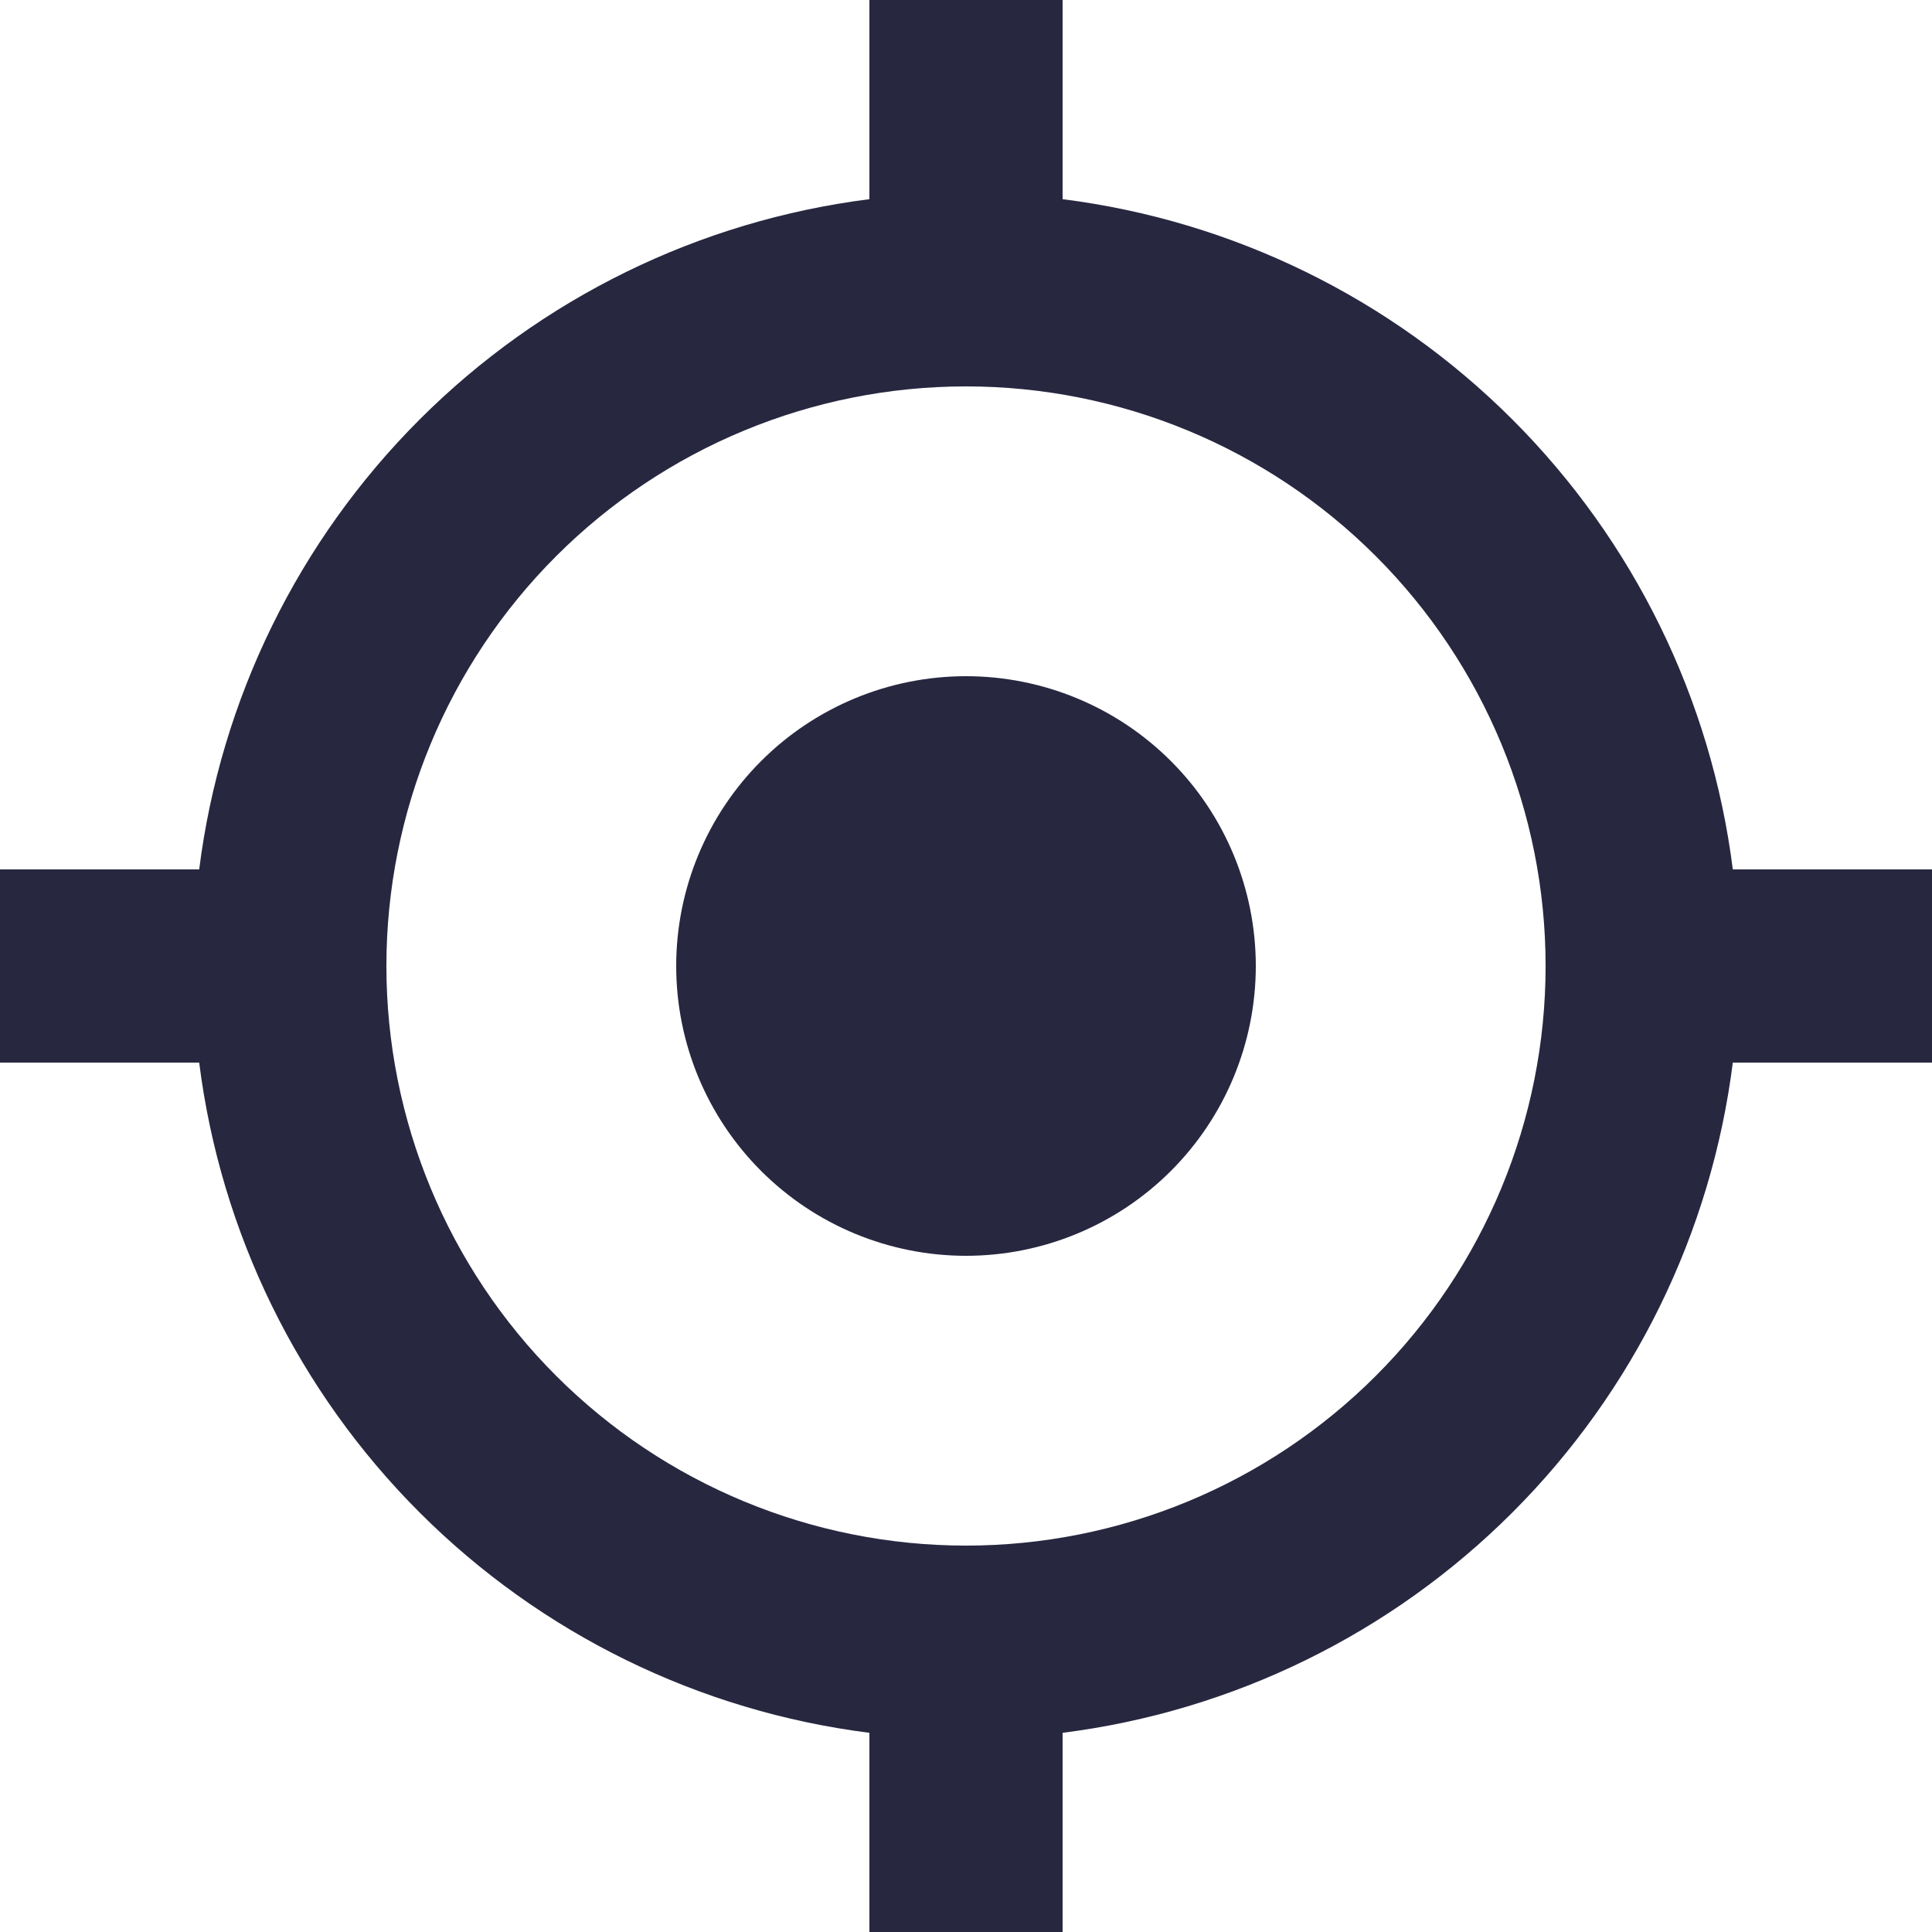 <svg width="574" height="574" viewBox="0 0 574 574" fill="none" xmlns="http://www.w3.org/2000/svg">
<path d="M514.821 315.7C508.432 366.281 485.399 413.299 449.349 449.349C413.299 485.399 366.281 508.432 315.7 514.821V574H258.3V514.821C207.719 508.432 160.701 485.399 124.651 449.349C88.601 413.299 65.568 366.281 59.179 315.7H0V258.3H59.179C65.568 207.719 88.601 160.701 124.651 124.651C160.701 88.601 207.719 65.568 258.3 59.179V0H315.7V59.179C366.281 65.568 413.299 88.601 449.349 124.651C485.399 160.701 508.432 207.719 514.821 258.3H574V315.7H514.821ZM287 459.2C332.67 459.2 376.47 441.058 408.764 408.764C441.058 376.47 459.2 332.67 459.2 287C459.2 241.33 441.058 197.53 408.764 165.236C376.47 132.942 332.67 114.8 287 114.8C241.33 114.8 197.53 132.942 165.236 165.236C132.942 197.53 114.8 241.33 114.8 287C114.8 332.67 132.942 376.47 165.236 408.764C197.53 441.058 241.33 459.2 287 459.2ZM287 373.1C309.835 373.1 331.735 364.029 347.882 347.882C364.029 331.735 373.1 309.835 373.1 287C373.1 264.165 364.029 242.265 347.882 226.118C331.735 209.971 309.835 200.9 287 200.9C264.165 200.9 242.265 209.971 226.118 226.118C209.971 242.265 200.9 264.165 200.9 287C200.9 309.835 209.971 331.735 226.118 347.882C242.265 364.029 264.165 373.1 287 373.1Z" fill="#272740"/>
</svg>

